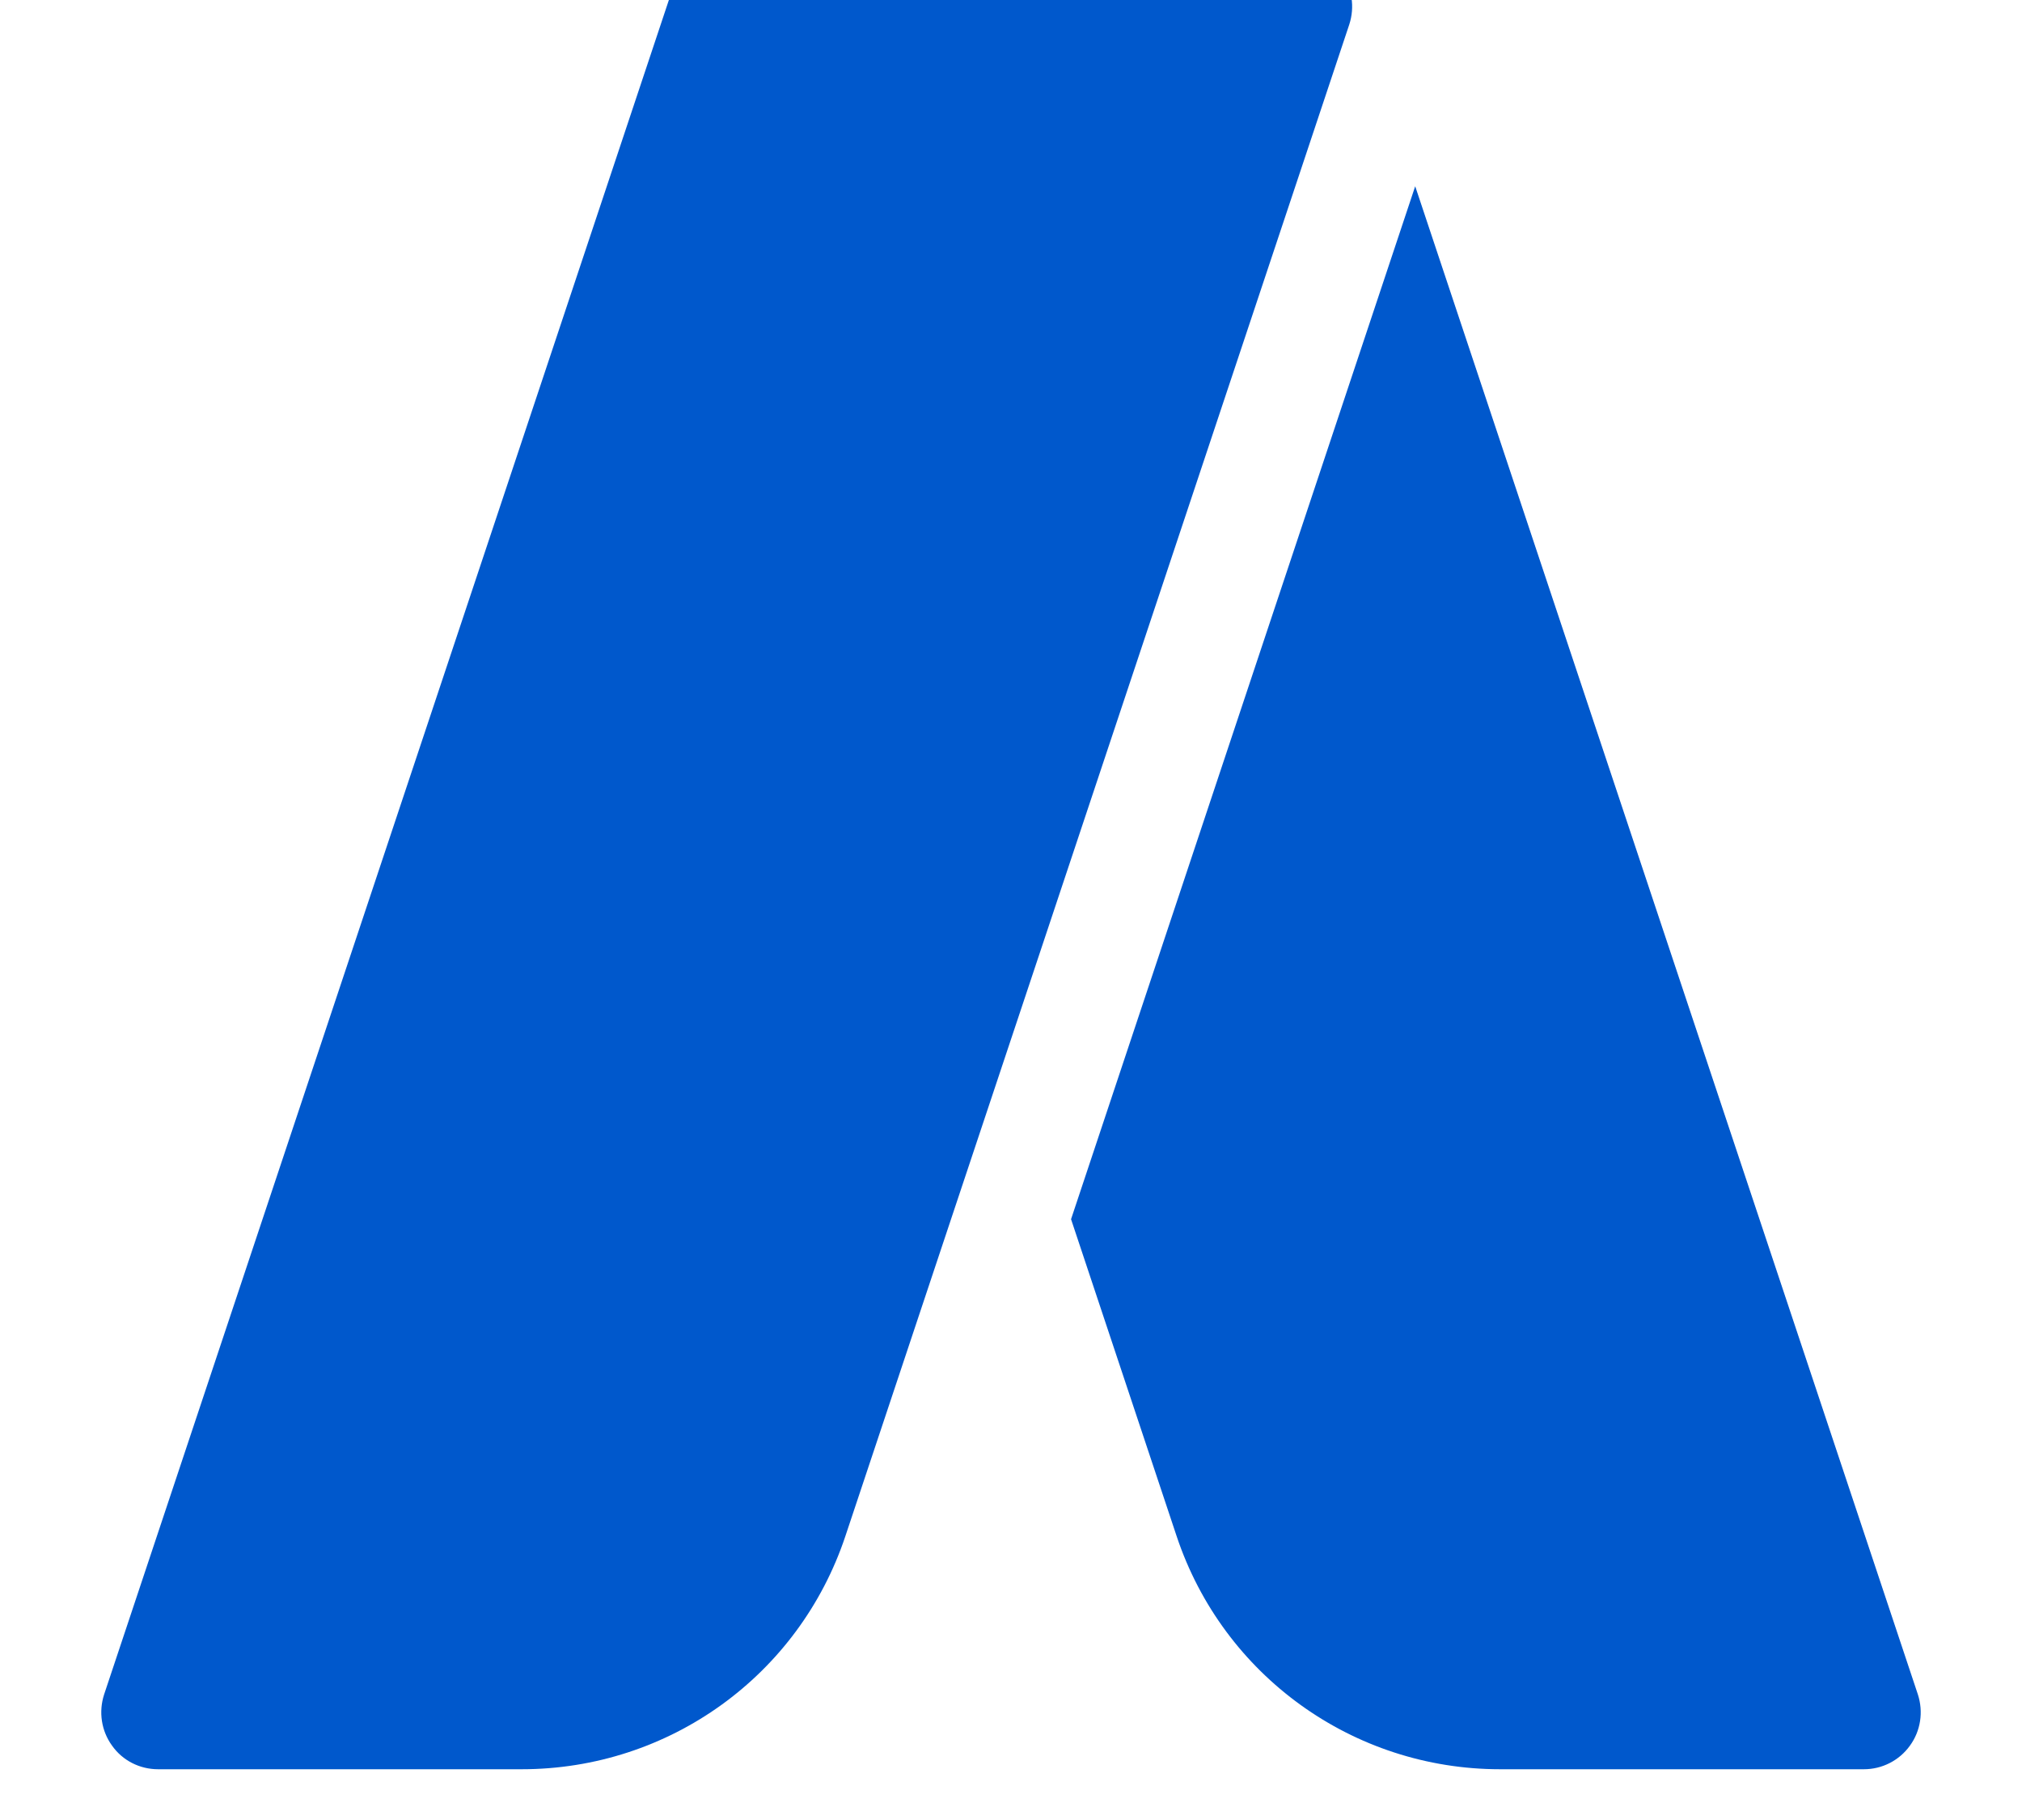 <?xml version="1.0" encoding="UTF-8" standalone="no"?><!DOCTYPE svg PUBLIC "-//W3C//DTD SVG 1.1//EN" "http://www.w3.org/Graphics/SVG/1.1/DTD/svg11.dtd"><svg width="100%" height="100%" viewBox="0 0 10 9" version="1.1" xmlns="http://www.w3.org/2000/svg" xmlns:xlink="http://www.w3.org/1999/xlink" xml:space="preserve" xmlns:serif="http://www.serif.com/" style="fill-rule:evenodd;clip-rule:evenodd;stroke-linejoin:round;stroke-miterlimit:2;"><g><path d="M6.634,-0.132c-0.053,-0.074 -0.138,-0.117 -0.228,-0.117l-2.812,0c-0.121,0 -0.228,0.077 -0.267,0.192l-2.812,8.436c-0.028,0.086 -0.014,0.18 0.039,0.253c0.052,0.074 0.137,0.117 0.228,0.117l1.798,0c0.728,0 1.371,-0.463 1.601,-1.153l2.492,-7.475c0.028,-0.086 0.014,-0.18 -0.039,-0.253Z" style="fill:#0058cc;fill-rule:nonzero;"/><path d="M9.485,8.379l-2.486,-7.458l-1.702,5.108l0.522,1.567c0.23,0.69 0.873,1.153 1.6,1.153l1.799,0c0.09,0 0.175,-0.043 0.228,-0.117c0.053,-0.073 0.067,-0.167 0.039,-0.253Z" style="fill:#0058cc;fill-rule:nonzero;"/></g></svg>